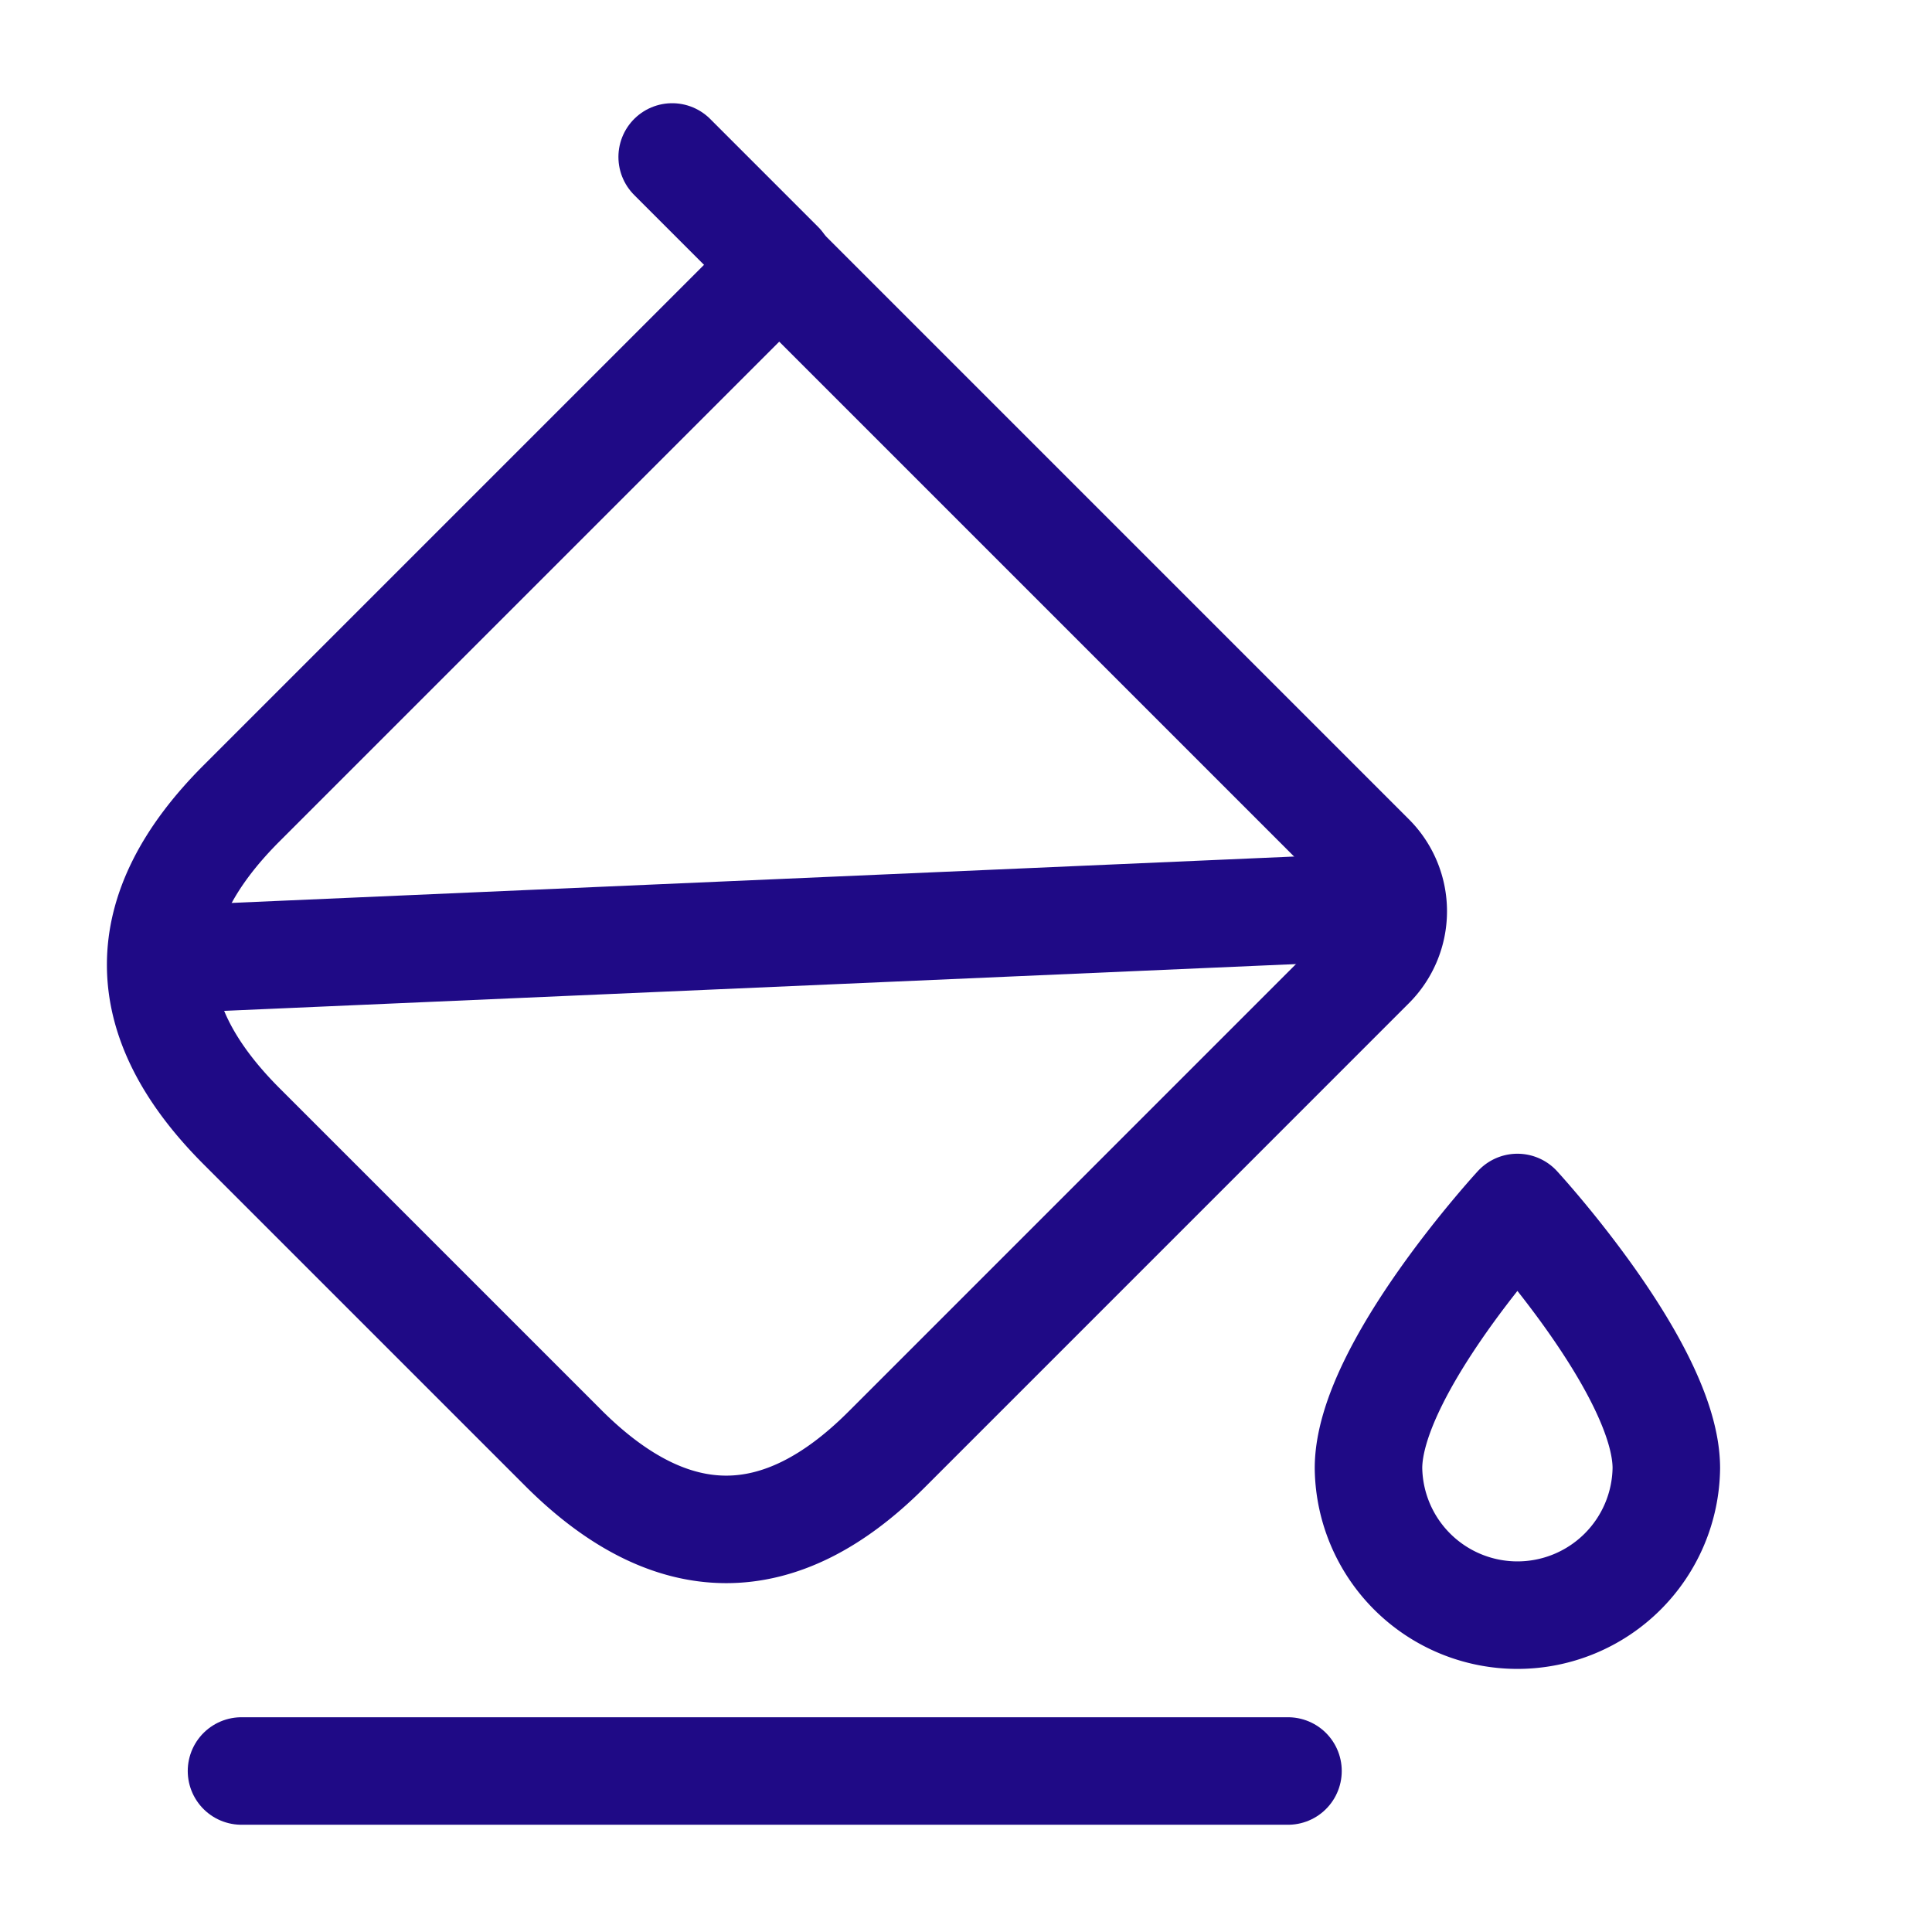 <svg id="vuesax_linear_group" data-name="vuesax/linear/group" xmlns="http://www.w3.org/2000/svg" width="71.879" height="71.879" viewBox="0 0 71.879 71.879">
  <g id="group" transform="translate(0)">
    <path id="Vector" d="M15.02,44.026,3.01,32.016C-1,28-1,24.019,3.01,20.006L23.016,0,45.029,22.013a2.838,2.838,0,0,1,0,4.013L27,44.056C23.046,48.009,19.033,48.009,15.02,44.026Z" transform="translate(5.975 9.883)" fill="none" stroke="#1f0a86" stroke-linecap="round" stroke-linejoin="round" stroke-width="4"/>
    <path id="Vector-2" data-name="Vector" d="M0,0,4.013,4.013" transform="translate(25.008 5.84)" fill="none" stroke="#1f0a86" stroke-linecap="round" stroke-linejoin="round" stroke-width="4"/>
    <path id="Vector-3" data-name="Vector" d="M0,1.977,45.284,0" transform="translate(6.2 33.723)" fill="none" stroke="#1f0a86" stroke-linecap="round" stroke-linejoin="round" stroke-width="4"/>
    <path id="Vector-4" data-name="Vector" d="M0,0H38.934" transform="translate(8.985 65.889)" fill="none" stroke="#1f0a86" stroke-linecap="round" stroke-linejoin="round" stroke-width="4"/>
    <path id="Vector-5" data-name="Vector" d="M5.541,0S0,6.02,0,9.7a5.541,5.541,0,0,0,11.081,0C11.081,6.02,5.541,0,5.541,0Z" transform="translate(50.914 44.924)" fill="none" stroke="#1f0a86" stroke-linecap="round" stroke-linejoin="round" stroke-width="4"/>
    <path id="Vector-6" data-name="Vector" d="M0,0H71.879V71.879H0Z" fill="none" opacity="0"/>
  </g>
</svg>

